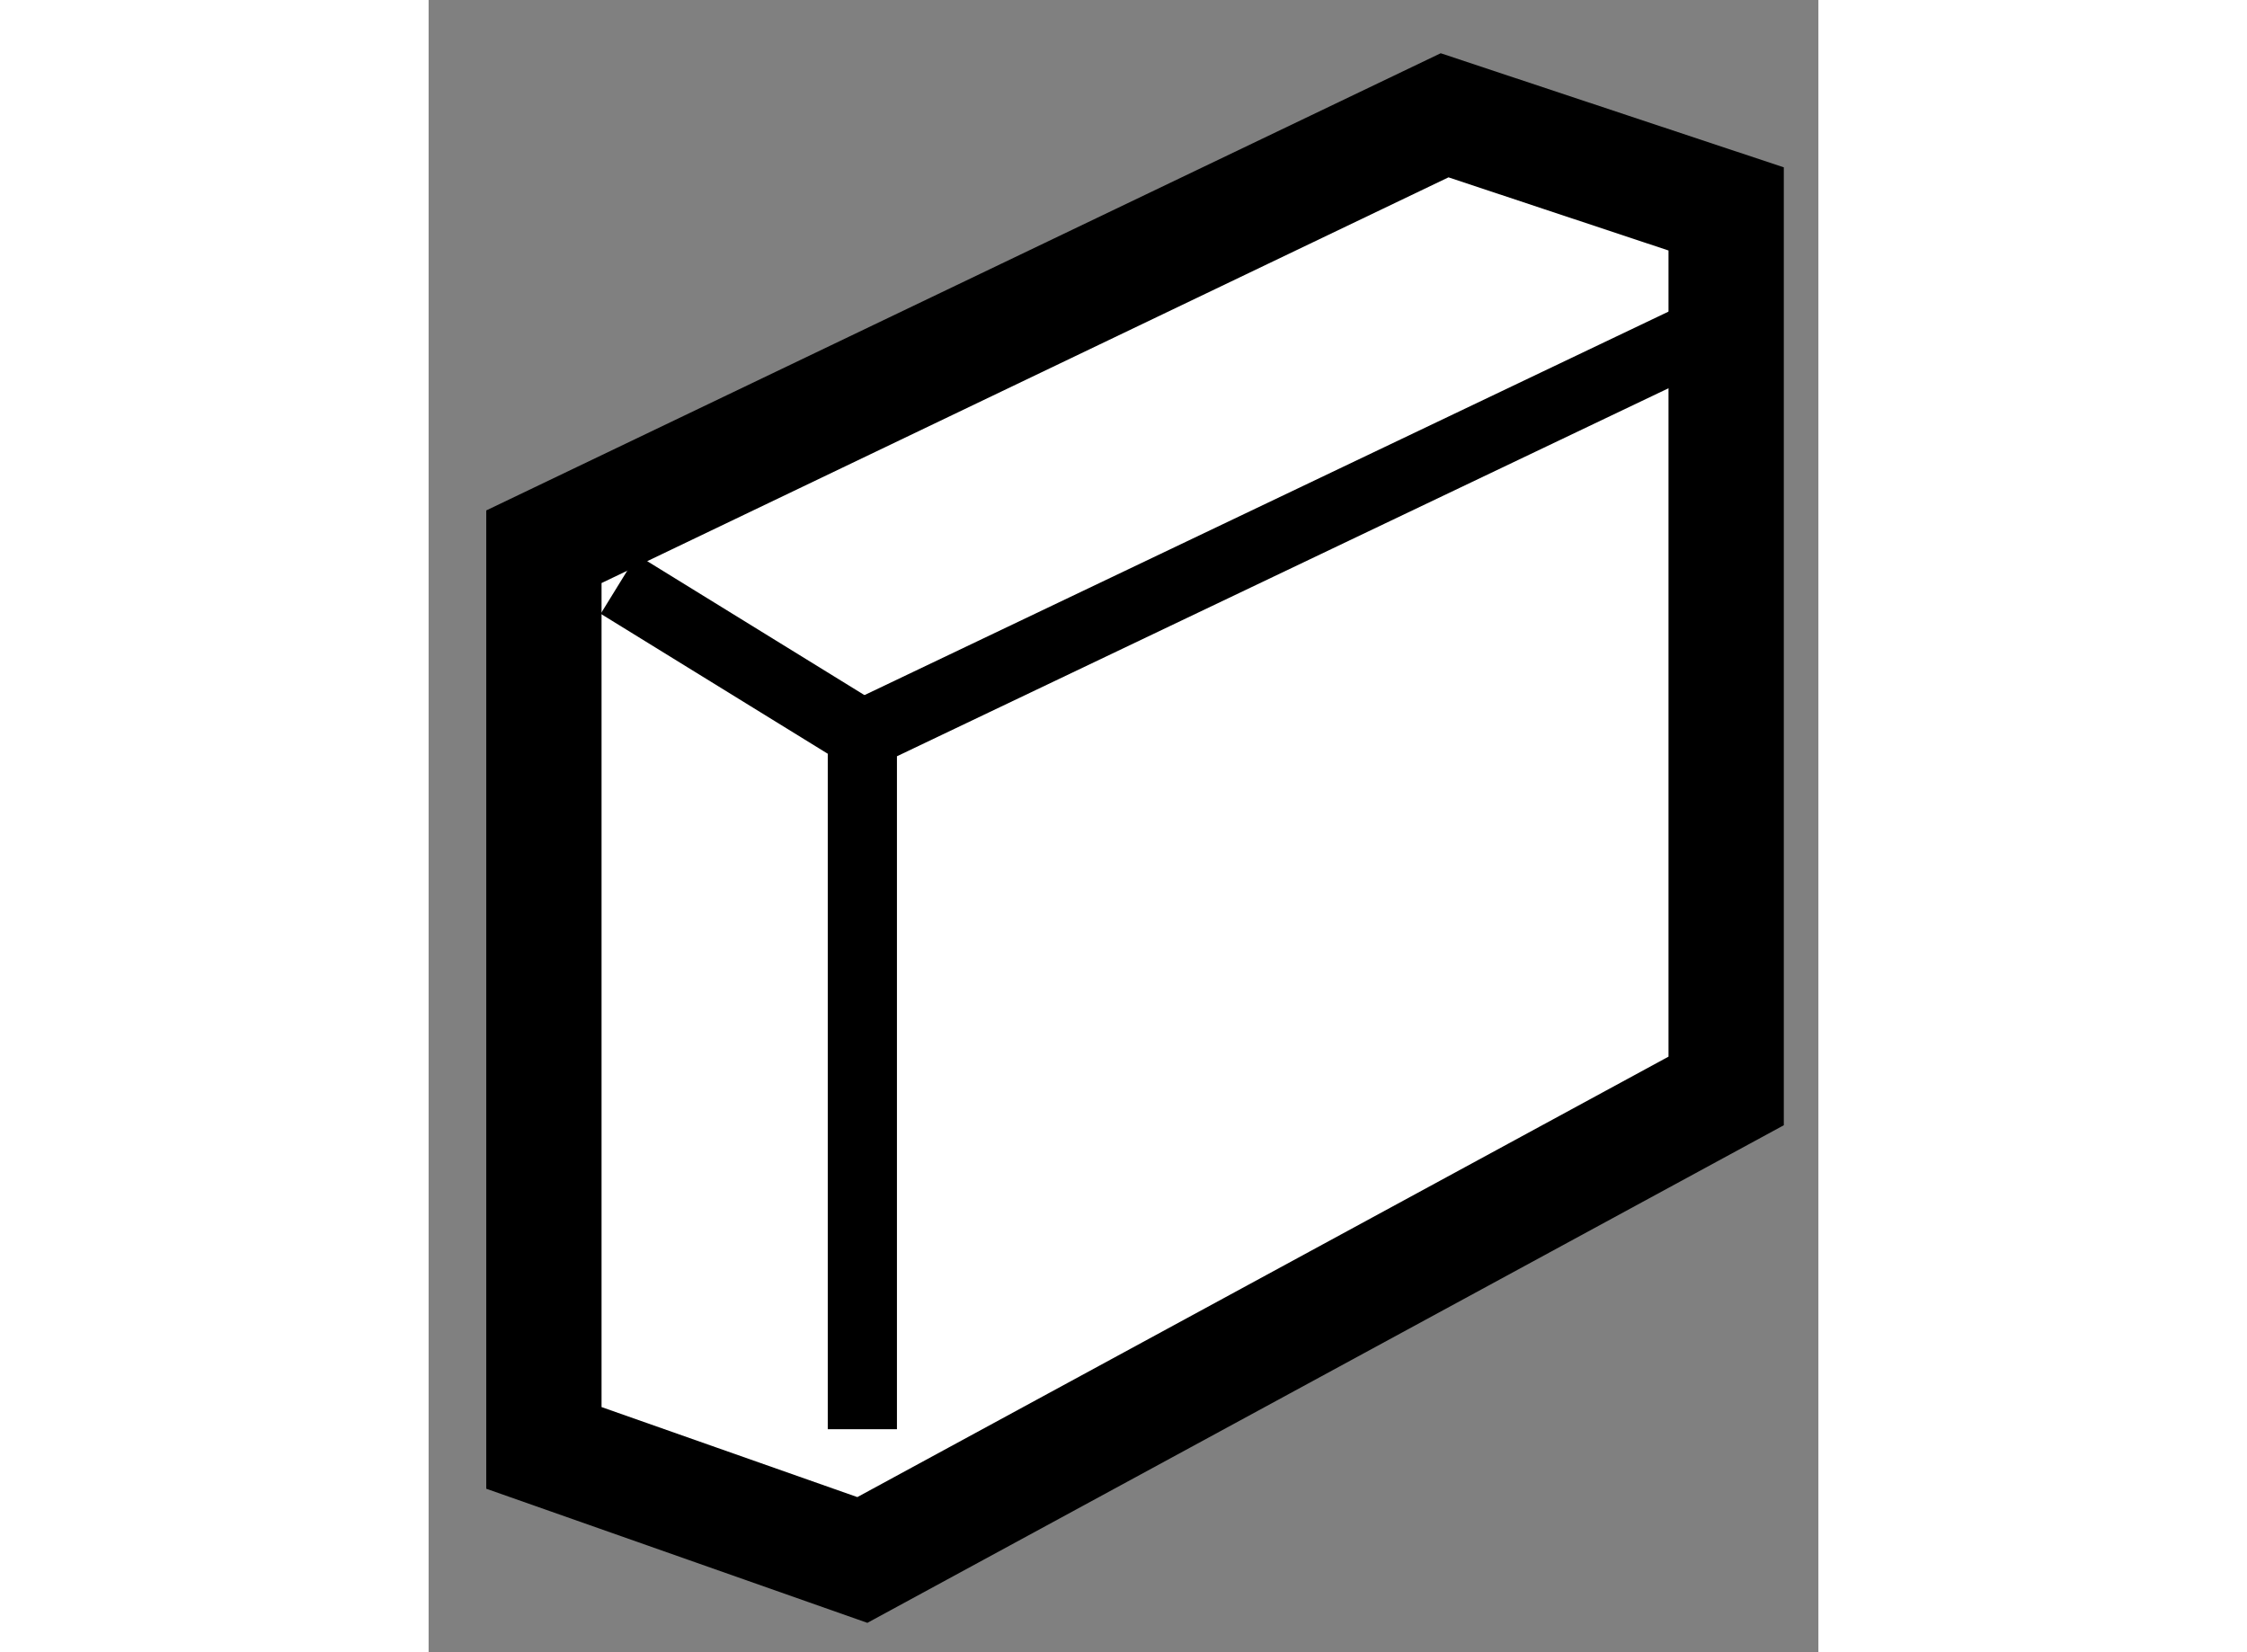 <?xml version="1.0" encoding="utf-8"?>
<!-- Generator: Adobe Illustrator 15.1.0, SVG Export Plug-In . SVG Version: 6.00 Build 0)  -->
<!DOCTYPE svg PUBLIC "-//W3C//DTD SVG 1.1//EN" "http://www.w3.org/Graphics/SVG/1.1/DTD/svg11.dtd">
<svg version="1.1" xmlns="http://www.w3.org/2000/svg" xmlns:xlink="http://www.w3.org/1999/xlink" x="0px" y="0px" width="244.8px"
	 height="180px" viewBox="92.539 30.256 6.027 7.165" enable-background="new 0 0 244.8 180" xml:space="preserve">
	
<rect x="92.539" y="30.256" width="6.027" height="7.165" fill="#808080" stroke="none"/>
	
<g><polygon fill="#FFFFFF" stroke="#000000" stroke-width="0.5" points="93.039,32.627 93.039,36.535 94.42,37.021 98.166,34.987 
				98.166,31.162 96.945,30.756 		"></polygon><polyline fill="none" stroke="#000000" stroke-width="0.3" points="94.42,36.454 94.42,33.441 98.003,31.732 		"></polyline><line fill="none" stroke="#000000" stroke-width="0.3" x1="93.364" y1="32.79" x2="94.42" y2="33.441"></line></g>


</svg>